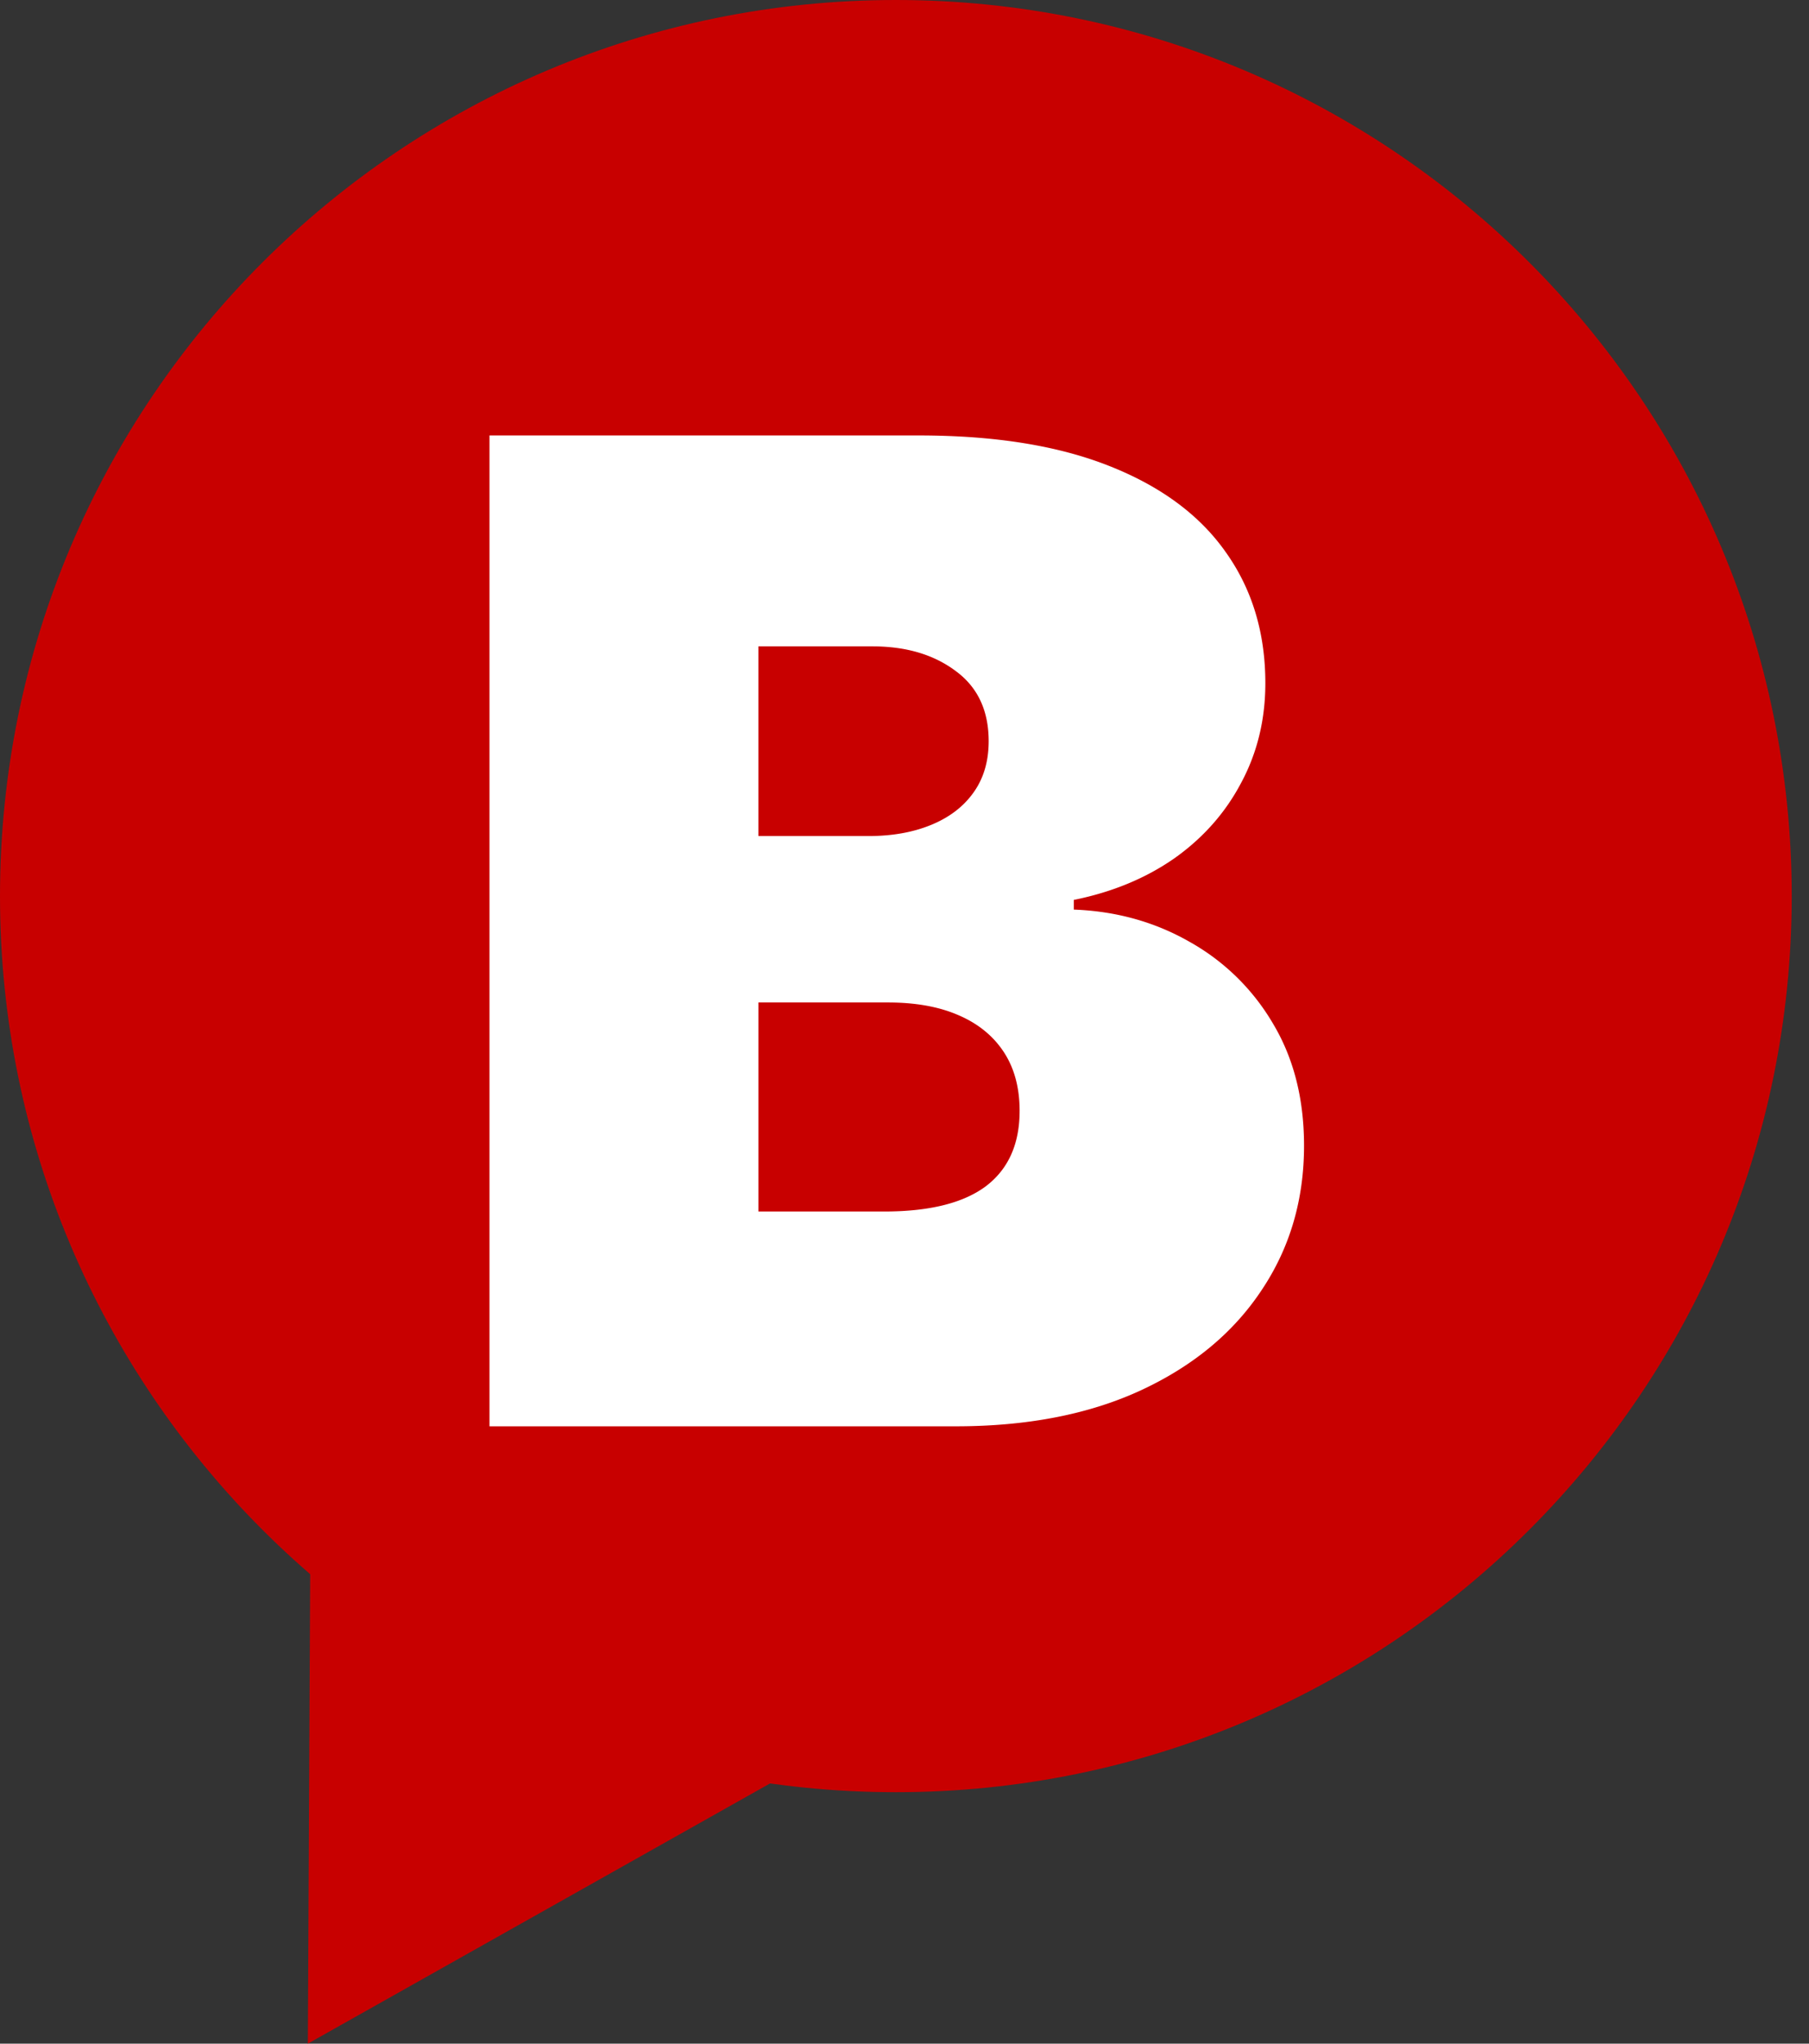 <svg width="85" height="96" fill="none" xmlns="http://www.w3.org/2000/svg"><rect width="100%" height="100%" fill="#333333" stroke="none"/><path d="M84.188 42.094c0 23.248-18.846 42.094-42.094 42.094S0 65.342 0 42.094 18.846 0 42.094 0s42.094 18.846 42.094 42.094Z" fill="#C80000"/><path d="m14.812 26.208 59.846 35.91L14.465 96l.346-69.792Z" fill="#C80000"/><path d="M23 67V20.455h20.182c3.545 0 6.523.477 8.932 1.431 2.424.955 4.25 2.303 5.477 4.046 1.242 1.742 1.864 3.795 1.864 6.159 0 1.712-.38 3.273-1.137 4.682-.742 1.409-1.788 2.59-3.136 3.545-1.349.94-2.924 1.591-4.727 1.955v.454c2 .076 3.818.584 5.454 1.523a10.449 10.449 0 0 1 3.91 3.841c.969 1.621 1.454 3.53 1.454 5.727 0 2.546-.667 4.81-2 6.796-1.319 1.985-3.197 3.545-5.637 4.682C51.197 66.431 48.288 67 44.91 67H23Zm12.636-10.09h5.91c2.12 0 3.712-.395 4.772-1.183 1.06-.803 1.591-1.984 1.591-3.545 0-1.091-.25-2.015-.75-2.773-.5-.757-1.212-1.333-2.136-1.727-.91-.394-2.008-.591-3.296-.591h-6.09v9.818Zm0-17.637h5.182c1.106 0 2.084-.175 2.932-.523.849-.348 1.508-.848 1.977-1.5.485-.667.728-1.477.728-2.432 0-1.44-.516-2.538-1.546-3.295-1.03-.773-2.333-1.16-3.909-1.16h-5.364v8.91Z" fill="#fff"/></svg>